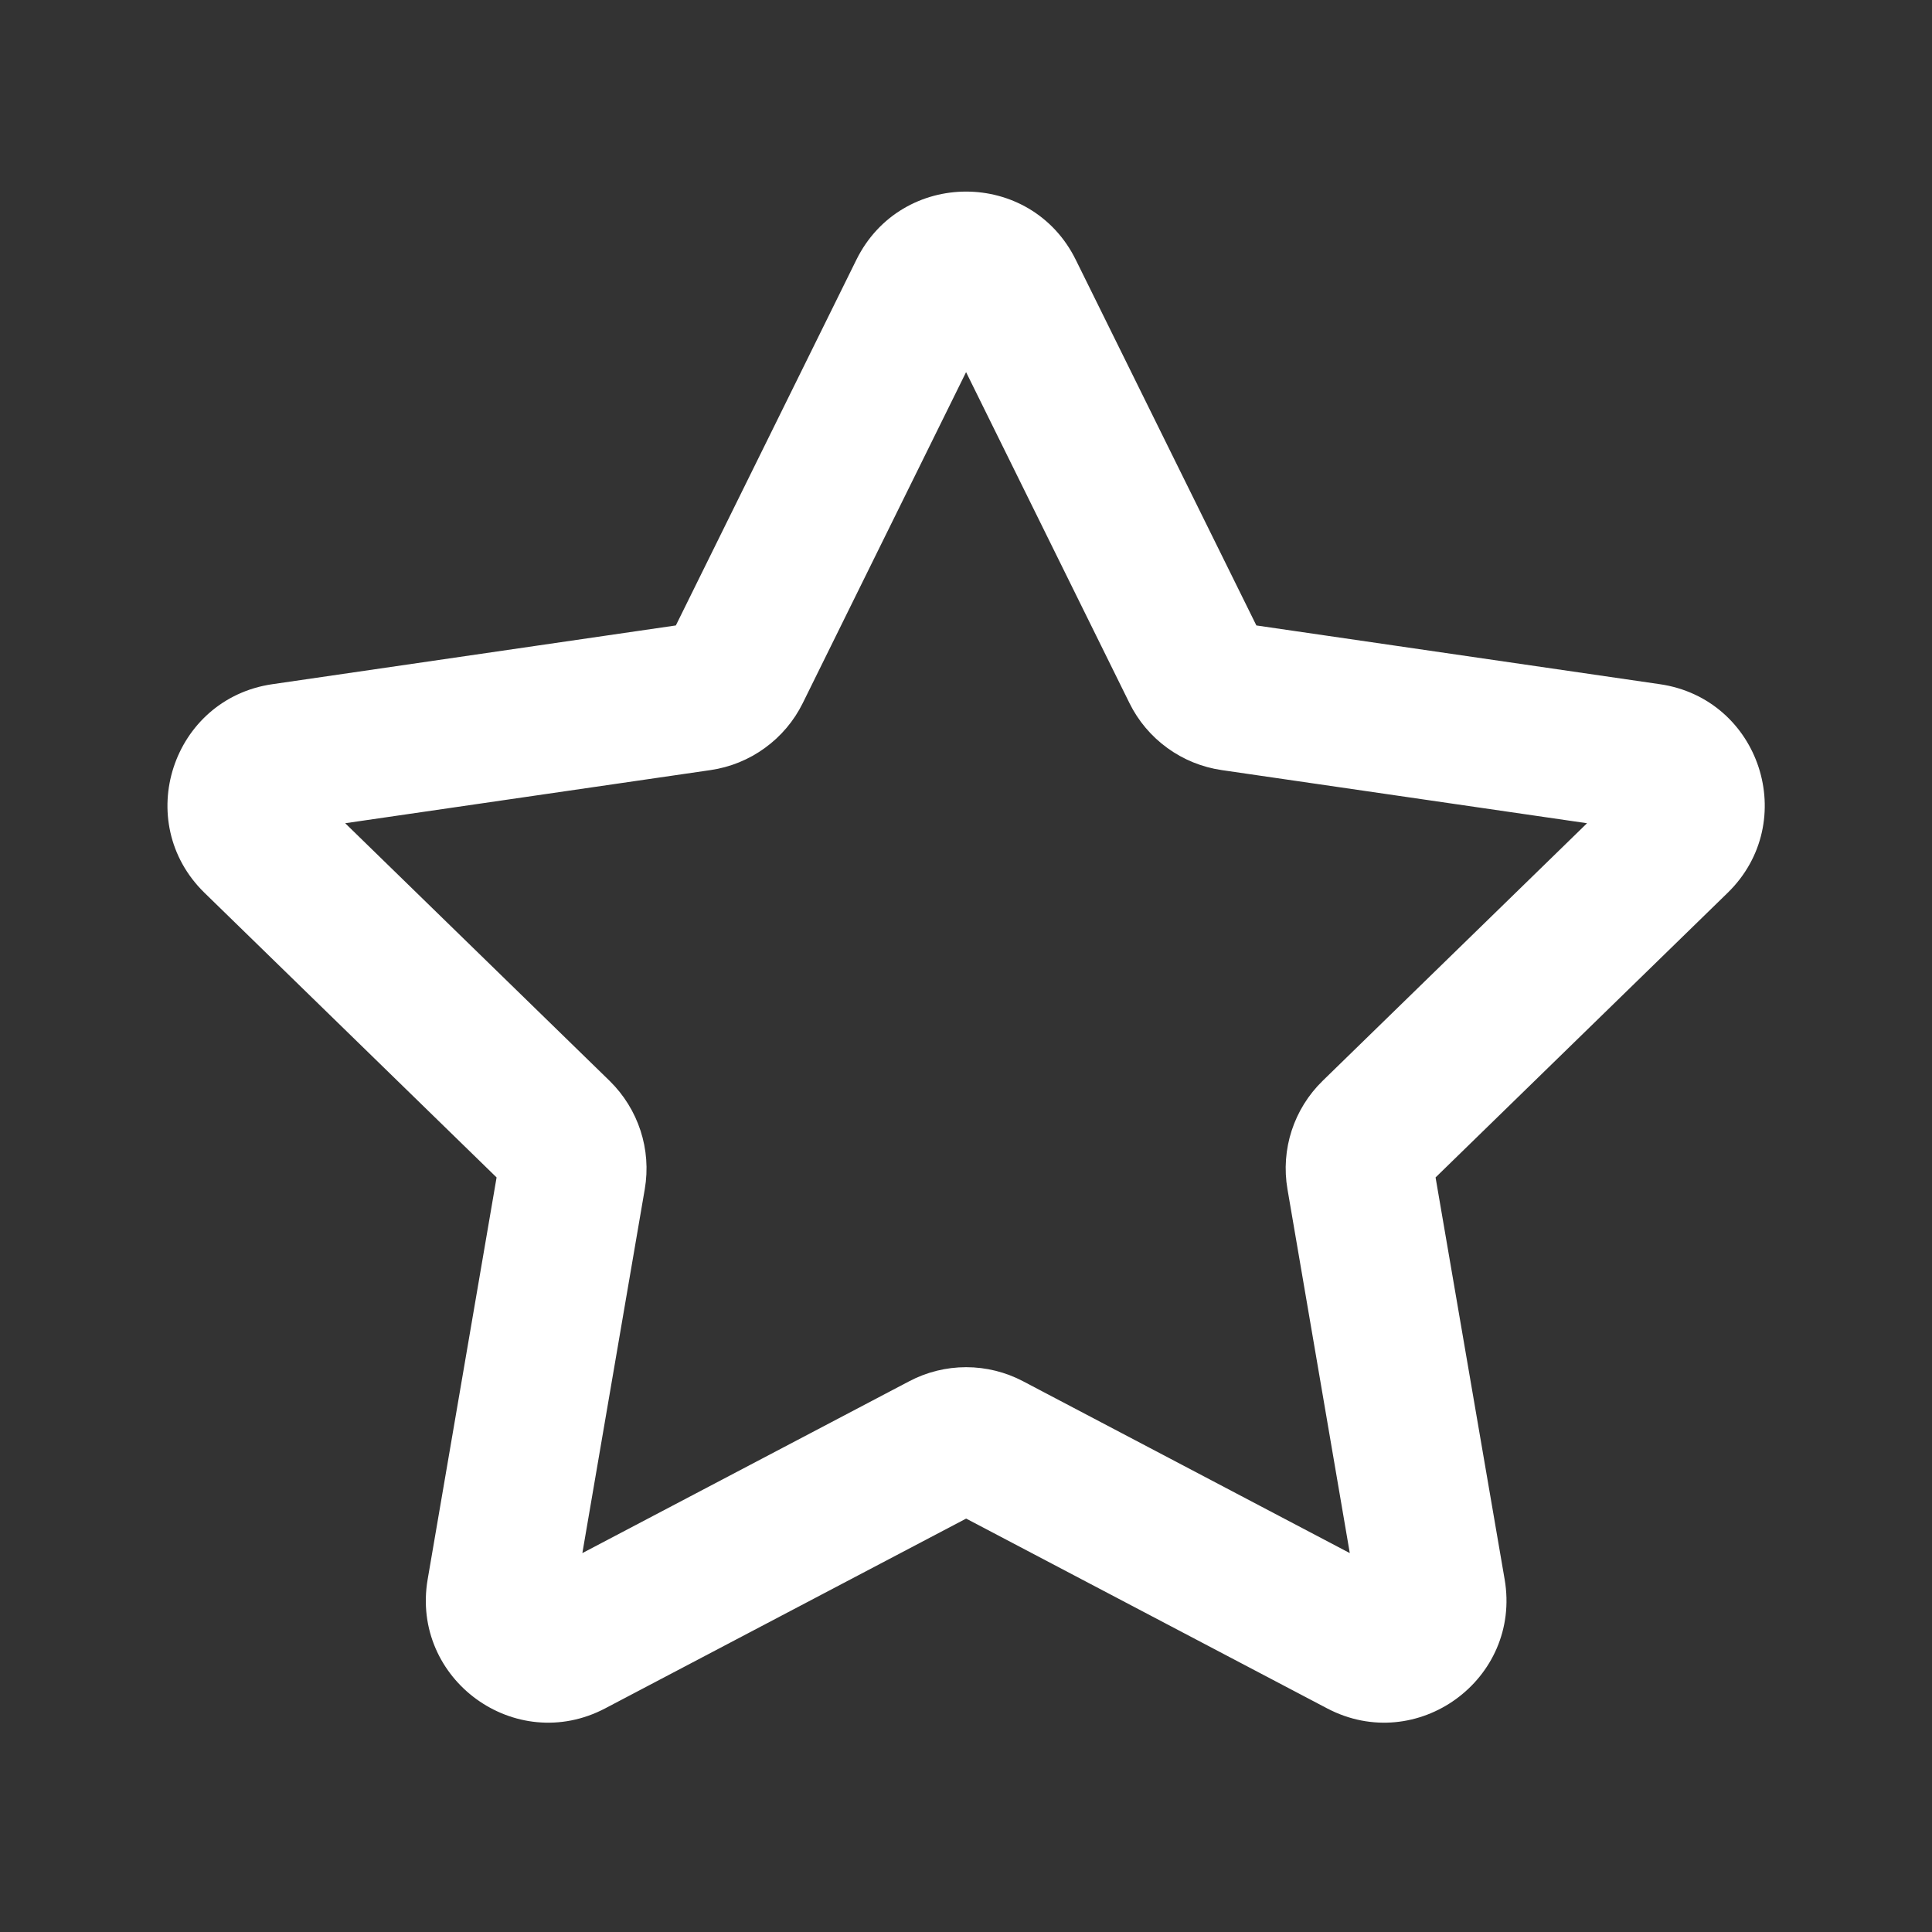 <svg width="26" height="26" viewBox="0 0 26 26" fill="none" xmlns="http://www.w3.org/2000/svg">
<rect x="0" y="0" width="26" height="26" fill="#333333" stroke="none"/>
<path d="M11.659 3.563C12.208 2.45 13.795 2.45 14.343 3.563L16.808 8.554L22.316 9.356C23.544 9.534 24.034 11.041 23.146 11.907L19.158 15.793L20.101 21.28C20.311 22.503 19.027 23.435 17.93 22.858L13.002 20.267L8.074 22.858C6.976 23.435 5.694 22.503 5.903 21.28L6.844 15.793L2.856 11.907C1.969 11.041 2.46 9.534 3.687 9.356L9.195 8.554L11.659 3.563ZM10.668 9.397C10.561 9.614 10.402 9.802 10.206 9.944C10.01 10.087 9.781 10.18 9.541 10.215L4.323 10.974L8.099 14.653C8.451 14.998 8.613 15.492 8.529 15.979L7.638 21.175L12.306 18.721C12.52 18.608 12.759 18.549 13.002 18.549C13.245 18.549 13.483 18.608 13.698 18.721L18.364 21.175L17.474 15.978C17.39 15.492 17.551 14.997 17.904 14.653L21.68 10.974L16.462 10.215C16.222 10.18 15.993 10.087 15.797 9.944C15.601 9.802 15.442 9.614 15.335 9.397L13.001 4.669L10.668 9.397Z" fill="white" stroke="white" stroke-width="0.3"/>
</svg>
